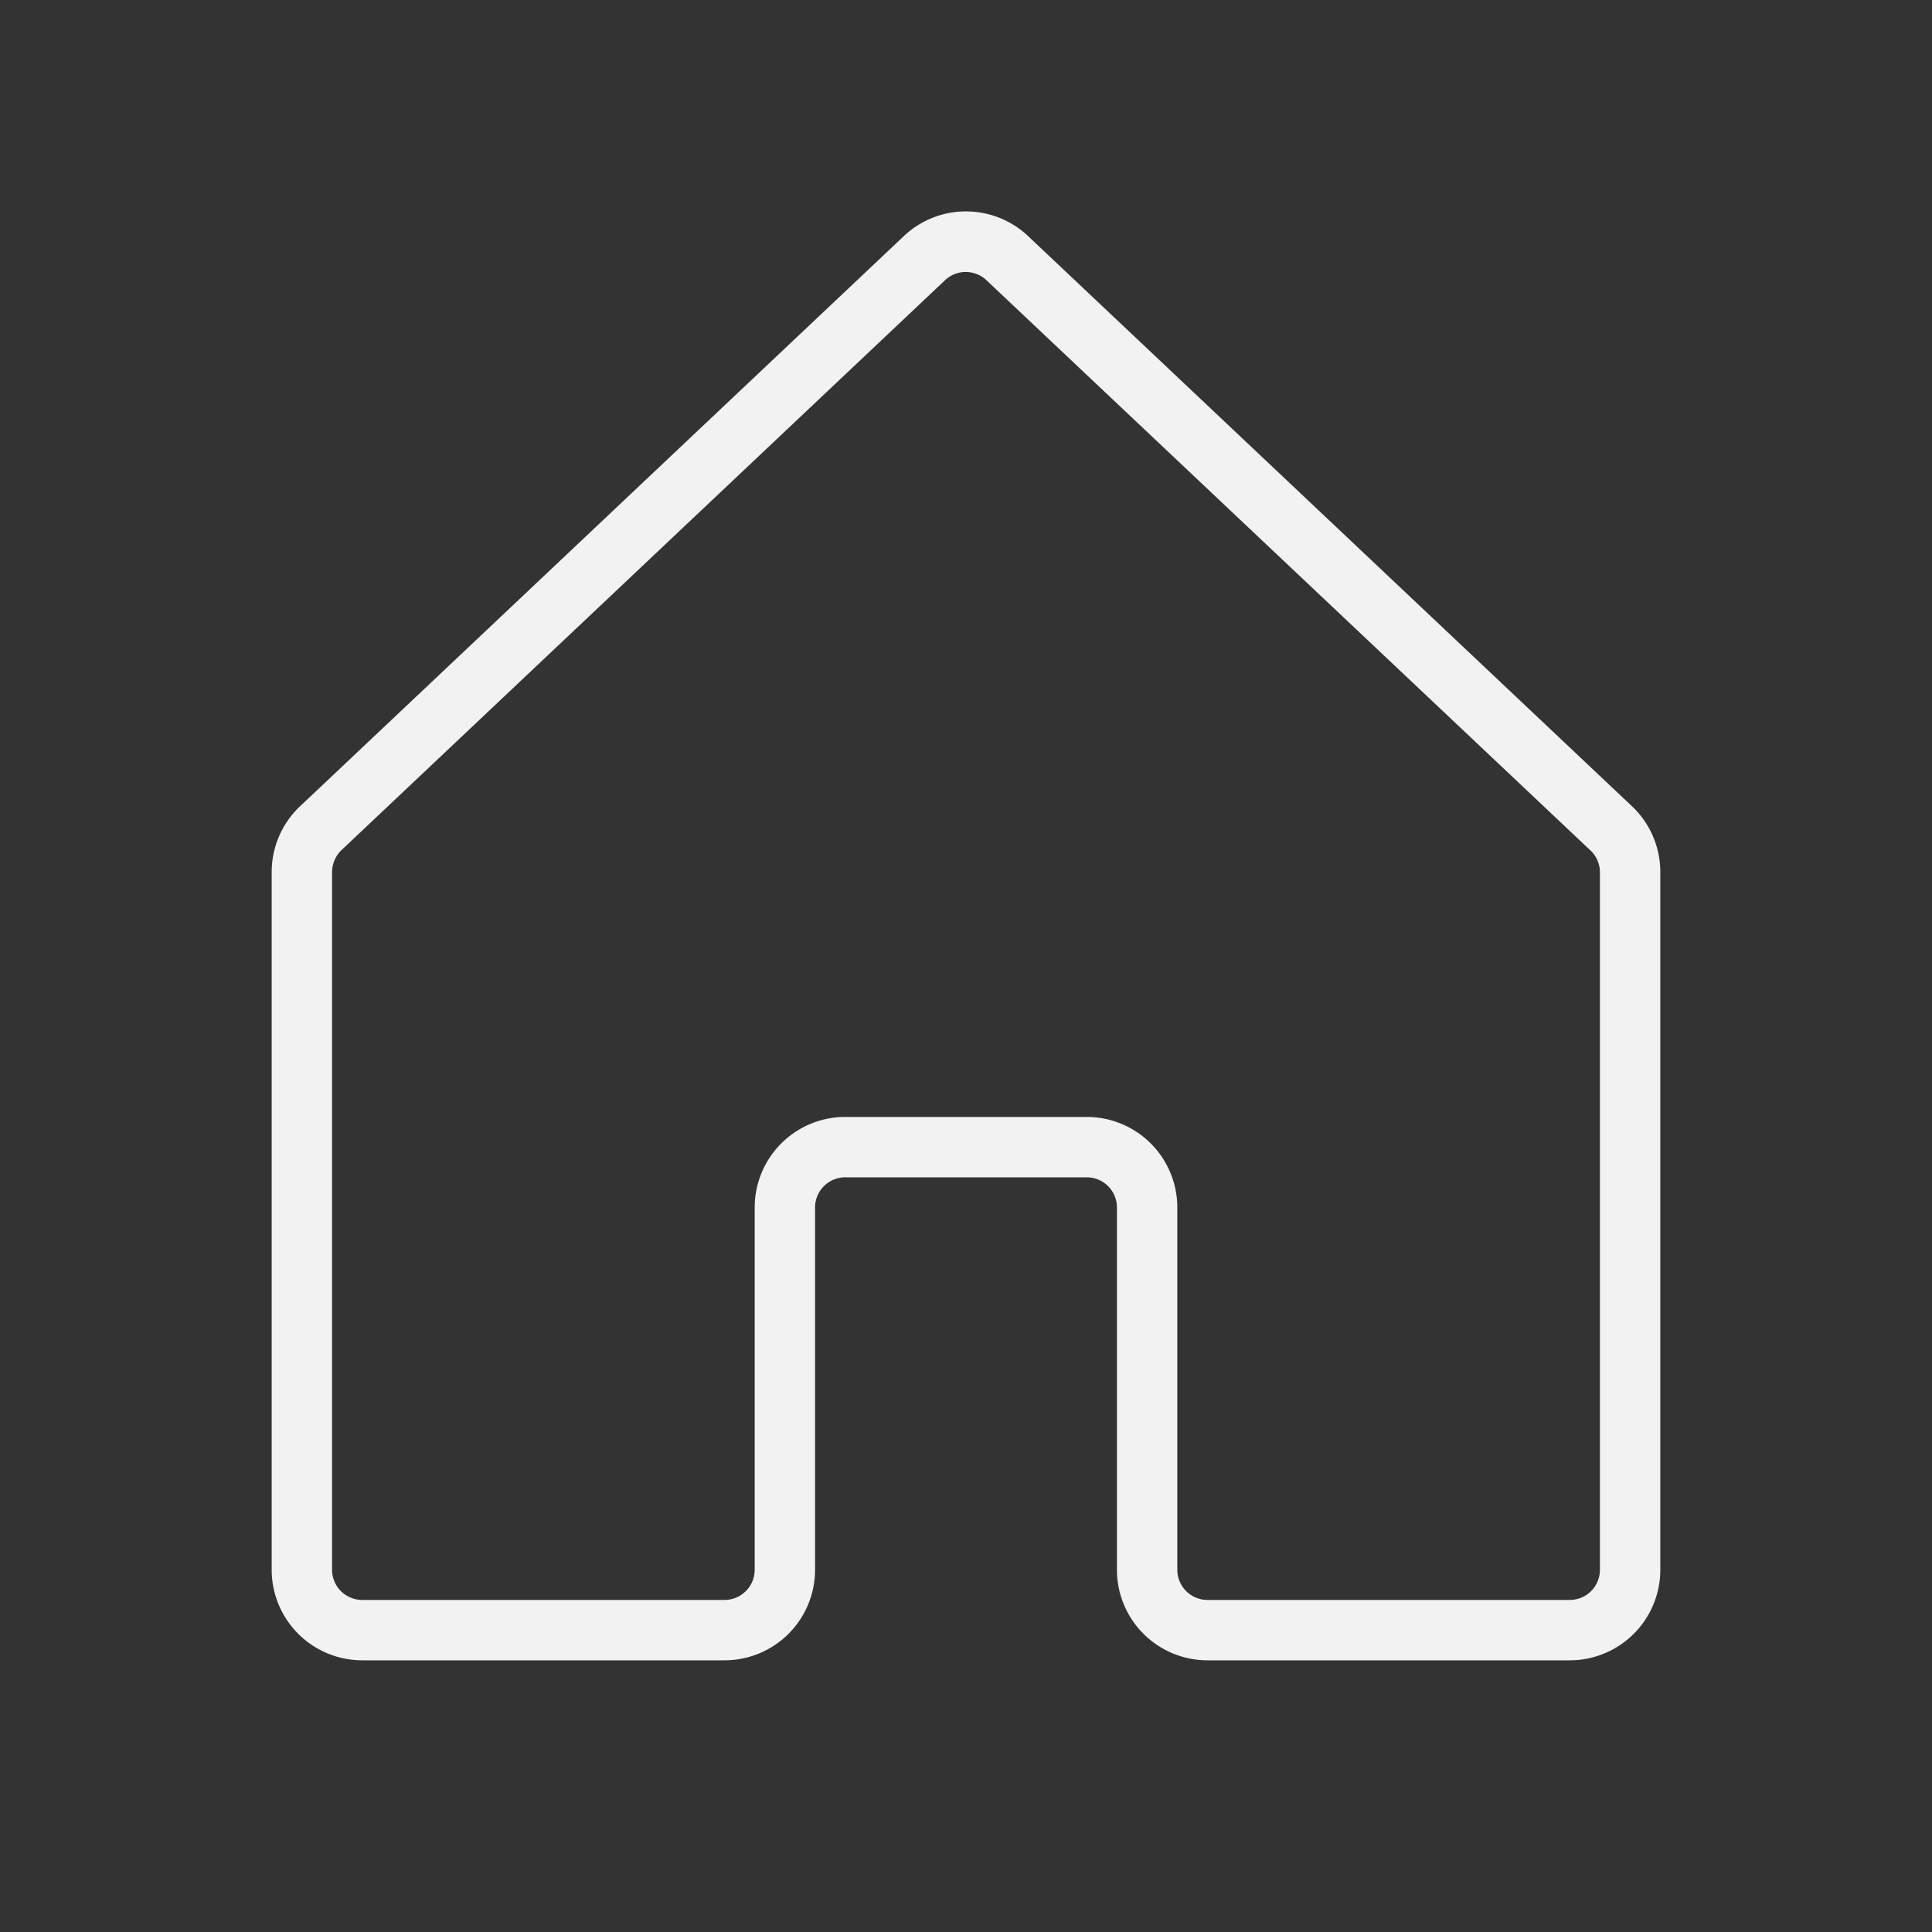 <svg xmlns="http://www.w3.org/2000/svg" width="40" height="40" fill="none"><rect width="100%" height="100%" fill="#333333" stroke="none"/><path fill="#F2F2F2" d="M33.77 16.675 21.26 4.864a1.875 1.875 0 0 0-2.53.008L6.24 16.667a1.875 1.875 0 0 0-.615 1.386V32.5A1.875 1.875 0 0 0 7.5 34.375H15a1.875 1.875 0 0 0 1.875-1.875V25a.625.625 0 0 1 .625-.625h5a.625.625 0 0 1 .625.625v7.5A1.875 1.875 0 0 0 25 34.375h7.5a1.875 1.875 0 0 0 1.875-1.875V18.053a1.874 1.874 0 0 0-.605-1.378ZM33.125 32.5a.625.625 0 0 1-.625.625H25a.625.625 0 0 1-.625-.625V25a1.875 1.875 0 0 0-1.875-1.875h-5A1.875 1.875 0 0 0 15.625 25v7.5a.625.625 0 0 1-.625.625H7.5a.625.625 0 0 1-.625-.625V18.053a.639.639 0 0 1 .213-.469L19.578 5.79a.625.625 0 0 1 .833 0l12.51 11.81a.625.625 0 0 1 .204.468V32.5Z"></path></svg>